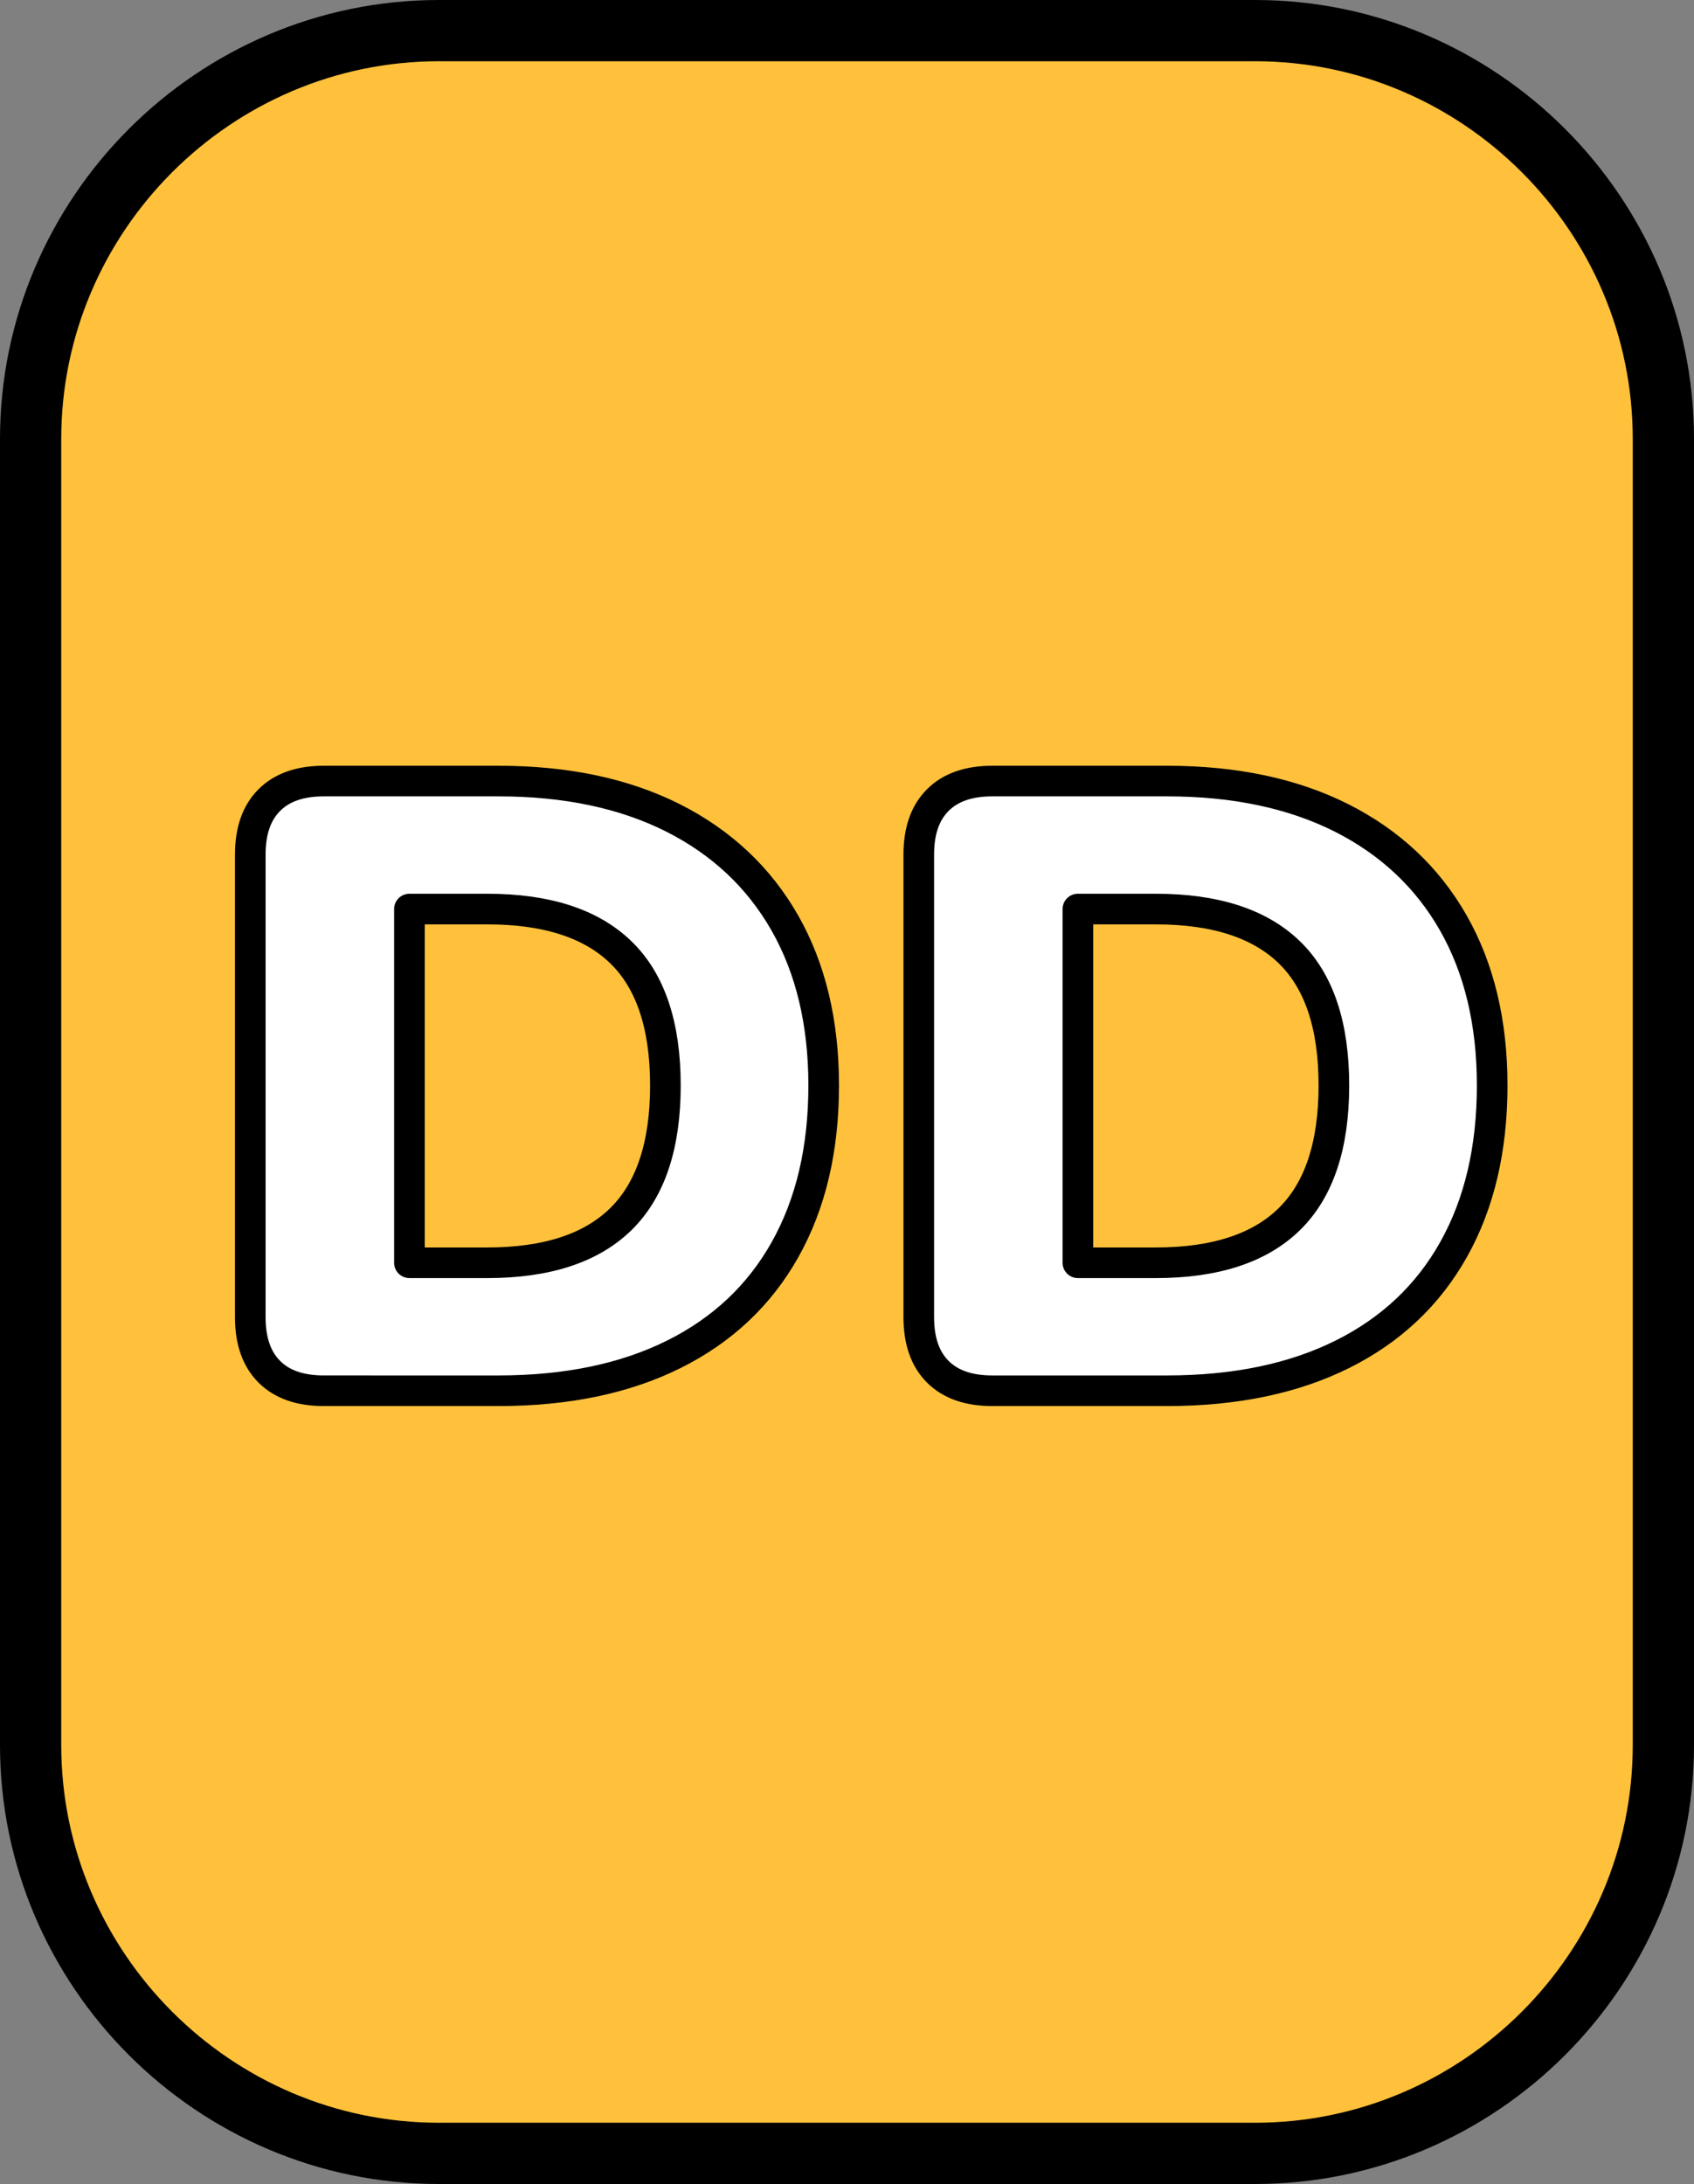 <?xml version="1.0" encoding="utf-8"?>
<!-- Generator: Adobe Illustrator 16.0.0, SVG Export Plug-In . SVG Version: 6.00 Build 0)  -->
<!DOCTYPE svg PUBLIC "-//W3C//DTD SVG 1.1//EN" "http://www.w3.org/Graphics/SVG/1.1/DTD/svg11.dtd">
<svg version="1.1" id="Layer_1" xmlns="http://www.w3.org/2000/svg" xmlns:xlink="http://www.w3.org/1999/xlink" x="0px" y="0px"
	 width="41.49px" height="53.489px" viewBox="0 0 41.49 53.489" enable-background="new 0 0 41.49 53.489" xml:space="preserve">
<rect x="0" y="0" width="41.49" height="53.489" fill="#808080" stroke="none"/>
<g>
	
		<path fill="#FFC13B" stroke="#000000" stroke-width="1.5" stroke-linecap="round" stroke-linejoin="round" stroke-miterlimit="10" d="
		M40.74,42.739c0,5.5-4.5,10-10,10H10.75c-5.5,0-10-4.5-10-10V10.75c0-5.5,4.5-10,10-10h19.99c5.5,0,10,4.5,10,10V42.739z"/>
	<g>
		
			<path fill="#FFFFFF" stroke="#000000" stroke-width="0.75" stroke-linecap="round" stroke-linejoin="round" stroke-miterlimit="10" d="
			M6.596,33.596C6.285,33.285,6.13,32.84,6.13,32.261V20.929c0-0.579,0.155-1.023,0.466-1.334s0.756-0.466,1.335-0.466h4.278
			c1.652,0,3.075,0.3,4.269,0.899c1.192,0.601,2.107,1.459,2.743,2.574c0.635,1.115,0.953,2.443,0.953,3.981
			c0,1.554-0.314,2.892-0.943,4.015c-0.628,1.122-1.539,1.98-2.732,2.573s-2.623,0.89-4.289,0.89H7.931
			C7.352,34.062,6.906,33.906,6.596,33.596z M11.934,30.927c1.454,0,2.545-0.356,3.272-1.069s1.091-1.805,1.091-3.273
			c0-1.468-0.363-2.556-1.091-3.262s-1.818-1.059-3.272-1.059h-1.906v8.663H11.934z"/>
		
			<path fill="#FFFFFF" stroke="#000000" stroke-width="0.75" stroke-linecap="round" stroke-linejoin="round" stroke-miterlimit="10" d="
			M22.969,33.596c-0.311-0.311-0.466-0.756-0.466-1.335V20.929c0-0.579,0.155-1.023,0.466-1.334s0.756-0.466,1.335-0.466h4.278
			c1.652,0,3.075,0.3,4.269,0.899c1.192,0.601,2.107,1.459,2.743,2.574c0.635,1.115,0.953,2.443,0.953,3.981
			c0,1.554-0.314,2.892-0.943,4.015c-0.628,1.122-1.539,1.98-2.732,2.573s-2.623,0.89-4.289,0.89h-4.278
			C23.725,34.062,23.279,33.906,22.969,33.596z M28.307,30.927c1.454,0,2.545-0.356,3.272-1.069s1.091-1.805,1.091-3.273
			c0-1.468-0.363-2.556-1.091-3.262s-1.818-1.059-3.272-1.059H26.4v8.663H28.307z"/>
	</g>
</g>
</svg>
